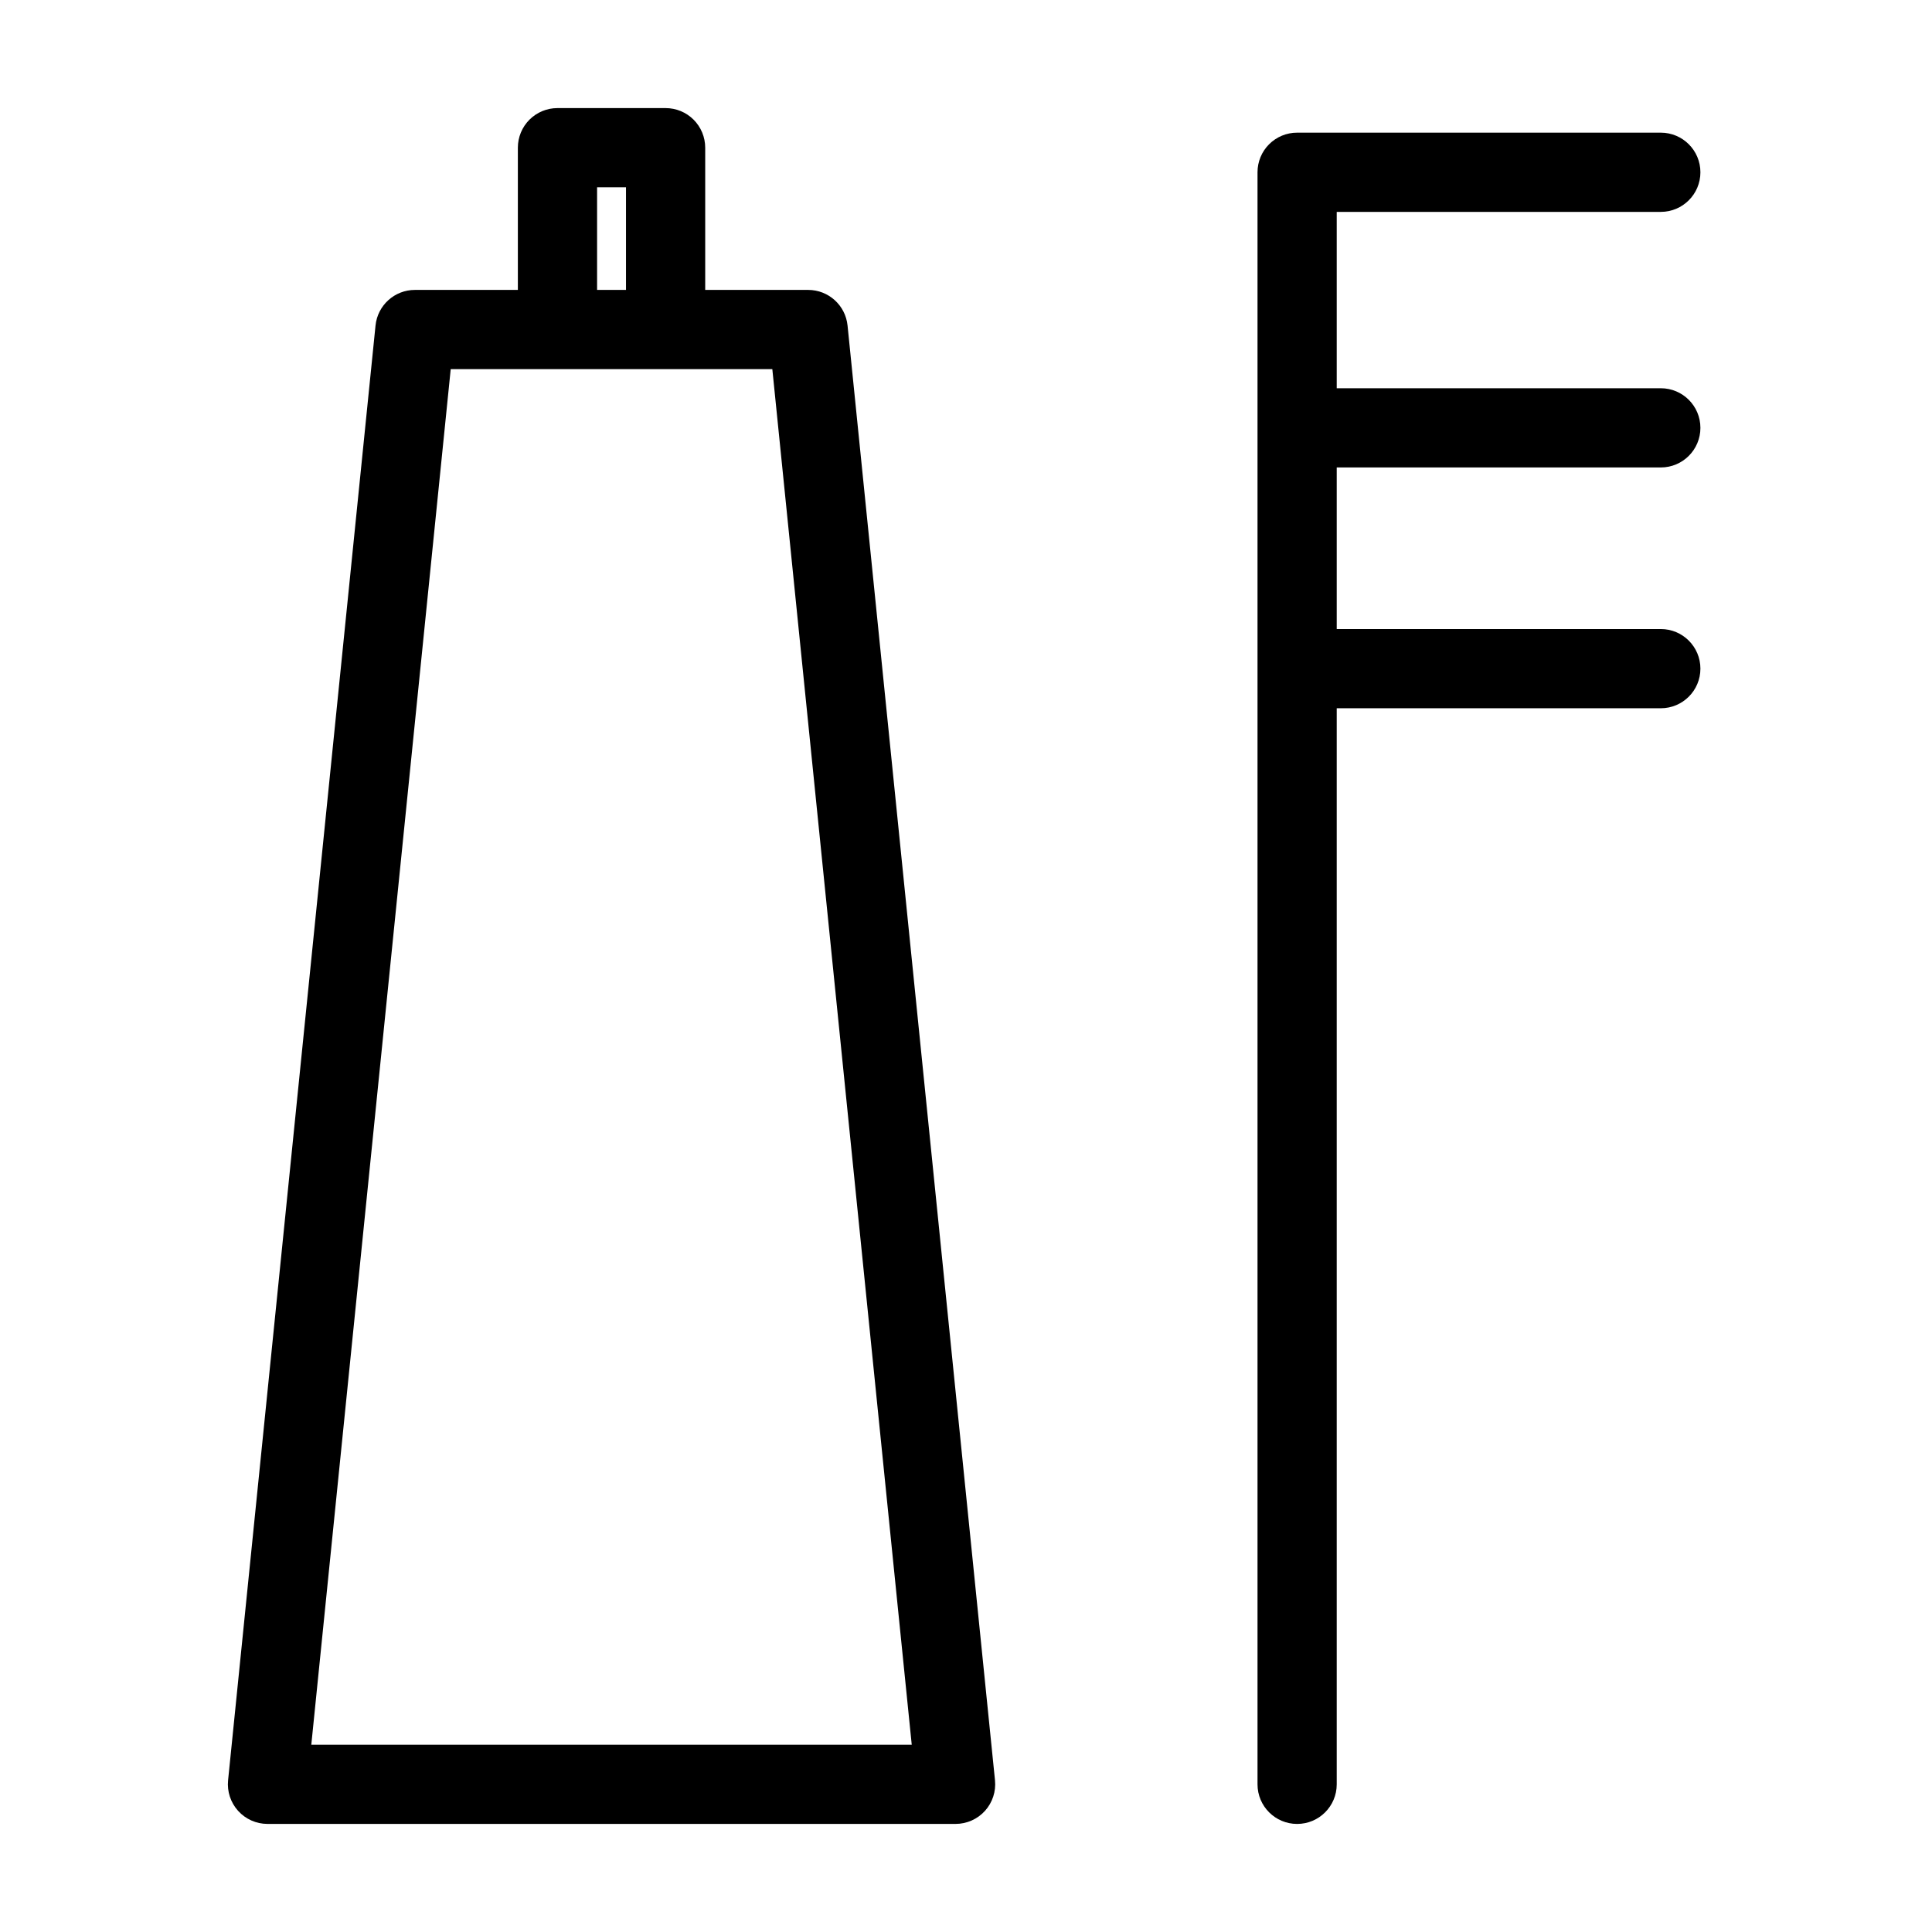 <?xml version="1.0" encoding="UTF-8"?>
<!-- Uploaded to: SVG Repo, www.svgrepo.com, Generator: SVG Repo Mixer Tools -->
<svg fill="#000000" width="800px" height="800px" version="1.1" viewBox="144 144 512 512" xmlns="http://www.w3.org/2000/svg">
 <g>
  <path d="m358.16 220.83h-27.273v-37.691c0-2.781-1.105-5.453-3.074-7.422s-4.637-3.074-7.422-3.07h-28.656c-2.781-0.004-5.453 1.102-7.422 3.07s-3.074 4.641-3.074 7.422v37.691h-27.277c-5.391 0-9.902 4.078-10.445 9.441l-39.074 385.53c-0.297 2.953 0.668 5.894 2.66 8.098 1.988 2.199 4.816 3.457 7.785 3.457h182.35c2.969 0 5.797-1.258 7.789-3.457 1.988-2.203 2.953-5.144 2.656-8.098l-39.074-385.53c-0.543-5.363-5.055-9.441-10.445-9.441zm-55.926-27.195h7.66v27.195h-7.66zm-75.734 412.73 36.945-364.54h85.23l36.945 364.54z"/>
  <path d="m584.13 267.88c5.797 0 10.496-4.699 10.496-10.496s-4.699-10.496-10.496-10.496h-85.883v-46.738h85.883c5.797 0 10.496-4.699 10.496-10.496 0-5.797-4.699-10.496-10.496-10.496h-96.379c-2.785-0.004-5.457 1.102-7.426 3.07s-3.074 4.641-3.07 7.426v427.21c0 5.797 4.699 10.496 10.496 10.496s10.496-4.699 10.496-10.496v-285.17h85.883c5.797 0 10.496-4.699 10.496-10.496 0-5.797-4.699-10.496-10.496-10.496h-85.883v-42.824z"/>
 </g>
</svg>